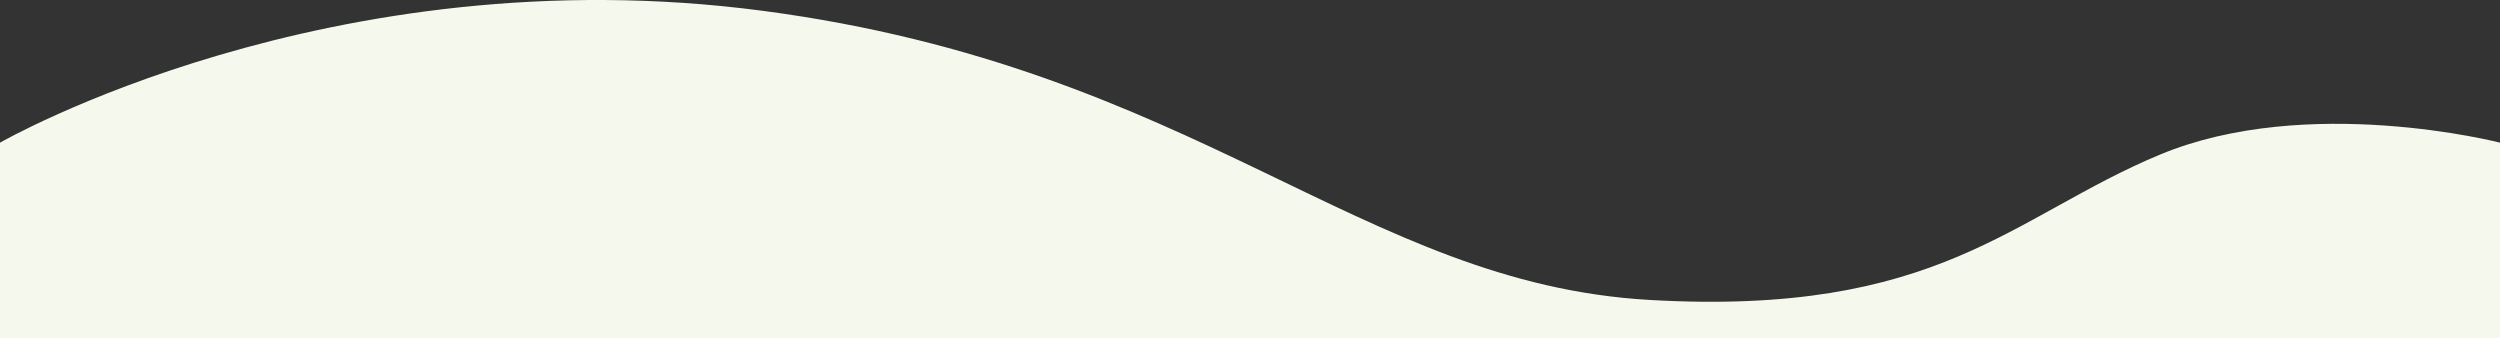 <svg xmlns="http://www.w3.org/2000/svg" width="1366" height="184.79" viewBox="0 0 1366 184.79"><rect x="0" y="0" width="1366" height="184.79" fill="#333333" stroke="none"/><path id="Trac&#xE9;_12023" data-name="Trac&#xE9; 12023" d="M0,0S179.75-103.424,417-72.016,743.117,76.81,901.2,85.929,1099.274,40.25,1180.057,6.586,1366,0,1366,0V106.837H0Z" transform="translate(0 77.953)" fill="#f4f8ed"></path></svg>